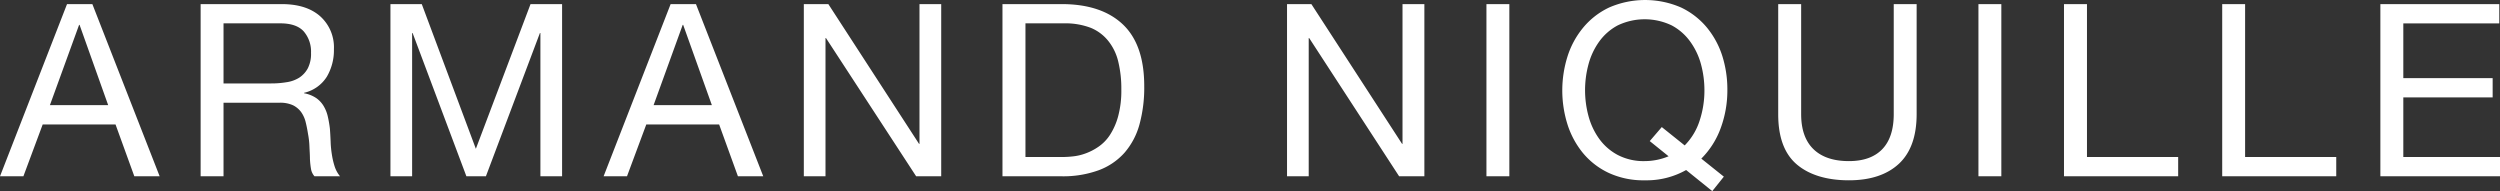 <svg xmlns="http://www.w3.org/2000/svg" width="554.63" height="42.37" viewBox="0 0 554.63 42.37"><rect x="0" y="0" width="554.63" height="42.37" fill="#333333" stroke="none"/><title>Asset 2</title><g fill="#fff" data-name="Layer 1"><path d="M20.49.91l14.93 38.2H29.8l-4.17-11.5H9.47l-4.28 11.5H0L14.87.91zM24 23.33L17.65 5.51h-.1l-6.48 17.82zM62.49.91q5.46 0 8.51 2.67a9.23 9.23 0 0 1 3.08 7.33A11.6 11.6 0 0 1 72.52 17a8.11 8.11 0 0 1-5.06 3.59v.1a7 7 0 0 1 2.7 1.07 5.79 5.79 0 0 1 1.66 1.8 7.91 7.91 0 0 1 .91 2.32 24.53 24.53 0 0 1 .46 2.68c.07.93.12 1.87.16 2.83a22 22 0 0 0 .27 2.84 16.81 16.81 0 0 0 .61 2.65 6.61 6.61 0 0 0 1.2 2.22h-5.67a3.29 3.29 0 0 1-.76-1.6 17.8 17.8 0 0 1-.24-2.27c0-.84-.07-1.74-.11-2.7a17.76 17.76 0 0 0-.32-2.84c-.14-.92-.32-1.81-.53-2.65a6.49 6.49 0 0 0-1-2.19 5.08 5.08 0 0 0-1.8-1.5 6.81 6.81 0 0 0-3-.56H49.59v16.32h-5.08V.91zm1.07 17.33a7.22 7.22 0 0 0 2.81-1 5.69 5.69 0 0 0 1.92-2.09 7 7 0 0 0 .71-3.43A6.84 6.84 0 0 0 67.41 7q-1.6-1.81-5.19-1.82H49.59v13.33h10.6a20.36 20.36 0 0 0 3.37-.27zM93.57.91l12 32.1L117.7.91h7v38.2h-4.81V7.33h-.11L107.8 39.11h-4.33L91.54 7.33h-.11v31.78h-4.81V.91zM154.4.91l14.93 38.2h-5.62l-4.17-11.5h-16.16l-4.28 11.5h-5.19L148.78.91zm3.53 22.42l-6.37-17.82h-.1L145 23.33zM183.77.91l20.12 31h.1v-31h4.82v38.2h-5.56l-20-30.66h-.11v30.66h-4.81V.91zM235.5.91q8.83 0 13.59 4.49t4.76 13.7a31 31 0 0 1-1.06 8.53 16 16 0 0 1-3.32 6.26 14.32 14.32 0 0 1-5.73 3.88 23 23 0 0 1-8.24 1.34h-13.1V.91zm.43 33.92a21.23 21.23 0 0 0 2.14-.14 11.4 11.4 0 0 0 2.73-.64 12.53 12.53 0 0 0 2.86-1.47A9.36 9.36 0 0 0 246.2 30a14.65 14.65 0 0 0 1.85-4.15 21.81 21.81 0 0 0 .72-6 25.32 25.32 0 0 0-.67-6.12 11.58 11.58 0 0 0-2.19-4.6A9.65 9.65 0 0 0 242 6.18a15.7 15.7 0 0 0-5.94-1h-8.56v29.65zM290.93.91l20.12 31h.1v-31H316v38.2h-5.6L290.45 8.45h-.11v30.66h-4.81V.91zM334.85.91v38.2h-5.08V.91zM374.07 37.72a17.83 17.83 0 0 1-9.15 2.28 18.3 18.3 0 0 1-8-1.63 16.52 16.52 0 0 1-5.73-4.41 19.17 19.17 0 0 1-3.45-6.39 25.16 25.16 0 0 1 0-15 19 19 0 0 1 3.45-6.39A16.72 16.72 0 0 1 357 1.66a20 20 0 0 1 15.94 0 16.81 16.81 0 0 1 5.73 4.44 19 19 0 0 1 3.45 6.39 24.88 24.88 0 0 1 1.1 7.51 24.18 24.18 0 0 1-1.45 8.34 18.52 18.52 0 0 1-4.33 6.85l5 4-2.57 3.21zm-.32-5.46a13.73 13.73 0 0 0 3.31-5.48 21.27 21.27 0 0 0 1.07-6.78 22 22 0 0 0-.75-5.7A15.4 15.4 0 0 0 375 9.26a12 12 0 0 0-4.12-3.62 13.87 13.87 0 0 0-12 0 12 12 0 0 0-4.12 3.62 15.42 15.42 0 0 0-2.36 5.05 22 22 0 0 0 0 11.4 15.51 15.51 0 0 0 2.36 5.05 12 12 0 0 0 4.12 3.61 12.36 12.36 0 0 0 6 1.37 13.75 13.75 0 0 0 5.3-1.07L366 31.3l2.67-3.11zM421.31 36.3C418.7 38.74 415 40 410.18 40s-8.76-1.16-11.53-3.5-4.15-6.05-4.15-11.15V.91h5.09v24.4q0 5.13 2.73 7.78c1.81 1.76 4.44 2.65 7.86 2.65 3.25 0 5.72-.89 7.41-2.65s2.54-4.36 2.54-7.78V.91h5.08v24.4q0 7.32-3.9 10.99zM444 .91v38.2h-5.08V.91zM463 .91v33.92h20.23v4.28H457.9V.91zM498.08.91v33.92h20.22v4.28H493V.91zM554.47.91v4.28h-21.29v12.14H553v4.28h-19.82v13.22h21.45v4.28h-26.54V.91z"/></g></svg>